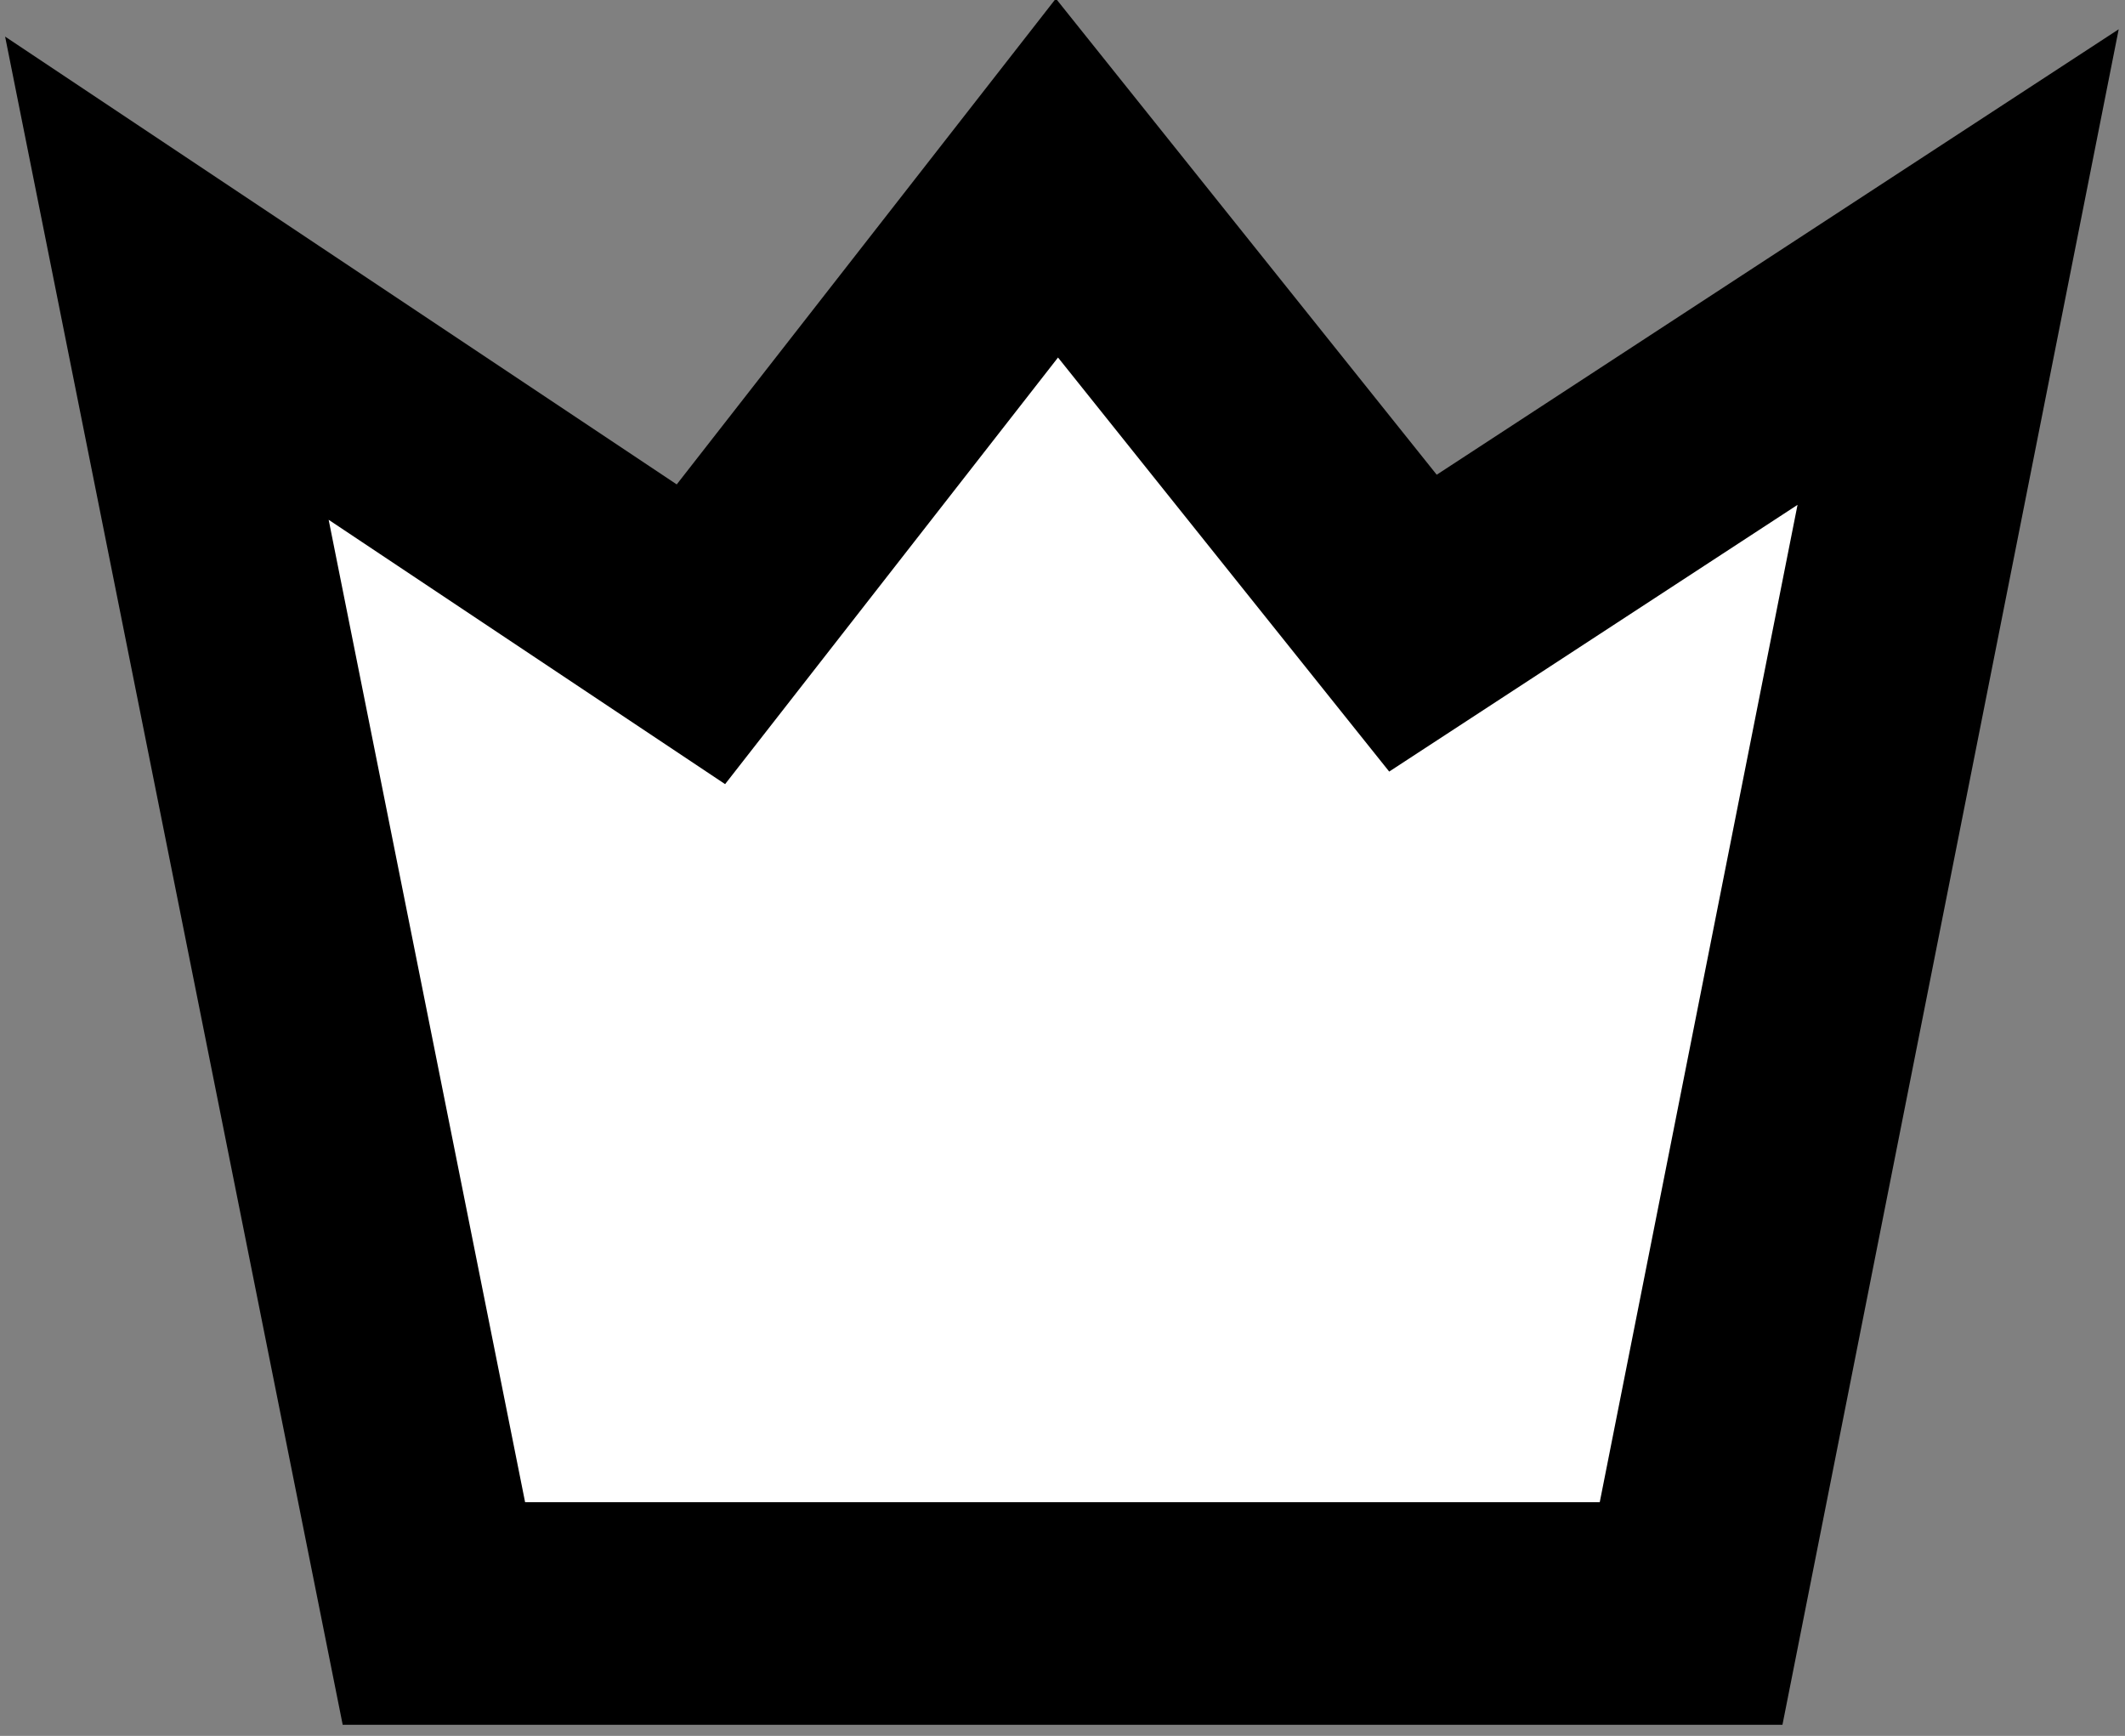 <?xml version="1.0" encoding="utf-8"?>
<!-- Generator: Adobe Illustrator 20.0.0, SVG Export Plug-In . SVG Version: 6.00 Build 0)  -->
<svg version="1.2" baseProfile="tiny" id="Layer_1" xmlns="http://www.w3.org/2000/svg" xmlns:xlink="http://www.w3.org/1999/xlink"
	 x="0px" y="0px" viewBox="0 0 19.1 15.6" xml:space="preserve">
<rect x="0" y="0" width="19.1" height="15.6" fill="#808080" stroke="none"/>
<path fill="#FFFFFF" stroke="#000000" stroke-width="2" stroke-miterlimit="10" d="M1.5,2.5l4.8,3.2l3.2-4.1l3.2,4l4.9-3.2
	l-2.4,12.1H3.9L1.5,2.5z"/>
</svg>

